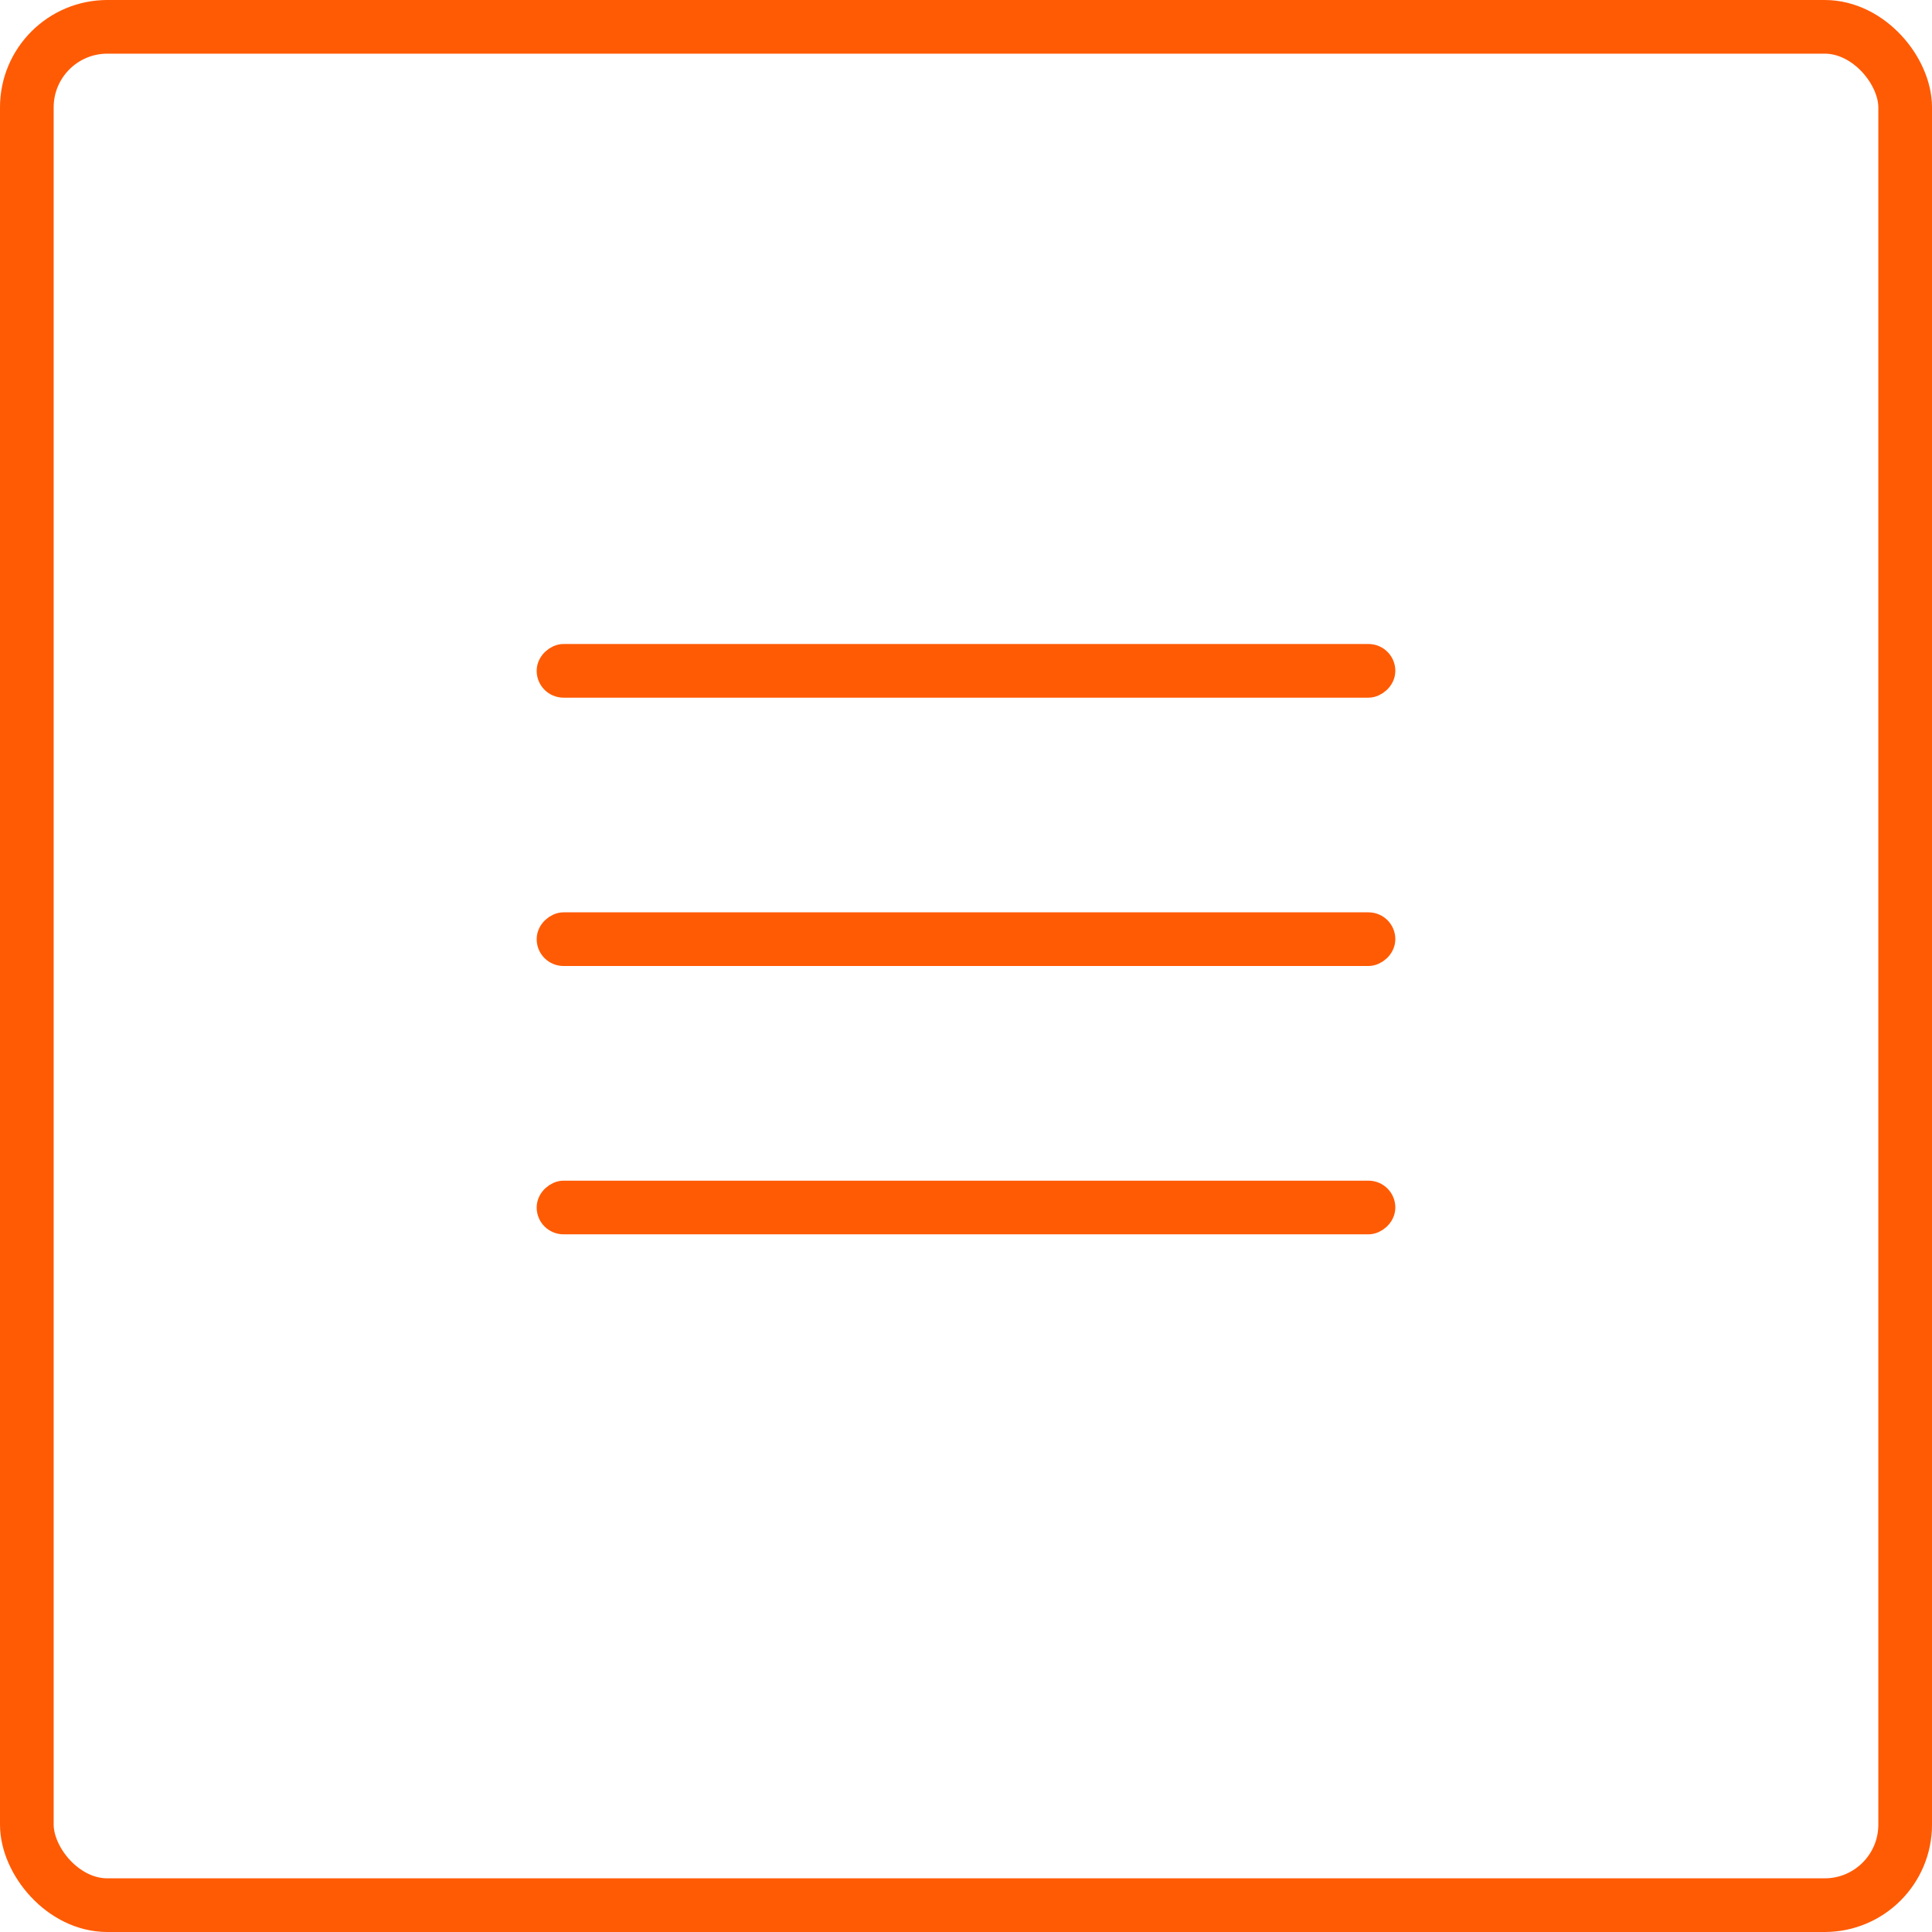 <?xml version="1.0" encoding="UTF-8"?> <svg xmlns="http://www.w3.org/2000/svg" width="36" height="36" viewBox="0 0 36 36" fill="none"><rect x="0.5" y="0.5" width="35" height="35" rx="1.5" stroke="#FF5B04"></rect><rect x="25.75" y="22.25" width="0.5" height="15.5" rx="0.25" transform="rotate(90 25.75 22.25)" fill="#FF5B04" stroke="#FF5B04" stroke-width="0.5"></rect><rect x="25.75" y="17.25" width="0.5" height="15.5" rx="0.25" transform="rotate(90 25.75 17.25)" fill="#FF5B04" stroke="#FF5B04" stroke-width="0.5"></rect><rect x="25.75" y="12.25" width="0.5" height="15.5" rx="0.25" transform="rotate(90 25.75 12.25)" fill="#FF5B04" stroke="#FF5B04" stroke-width="0.5"></rect></svg> 